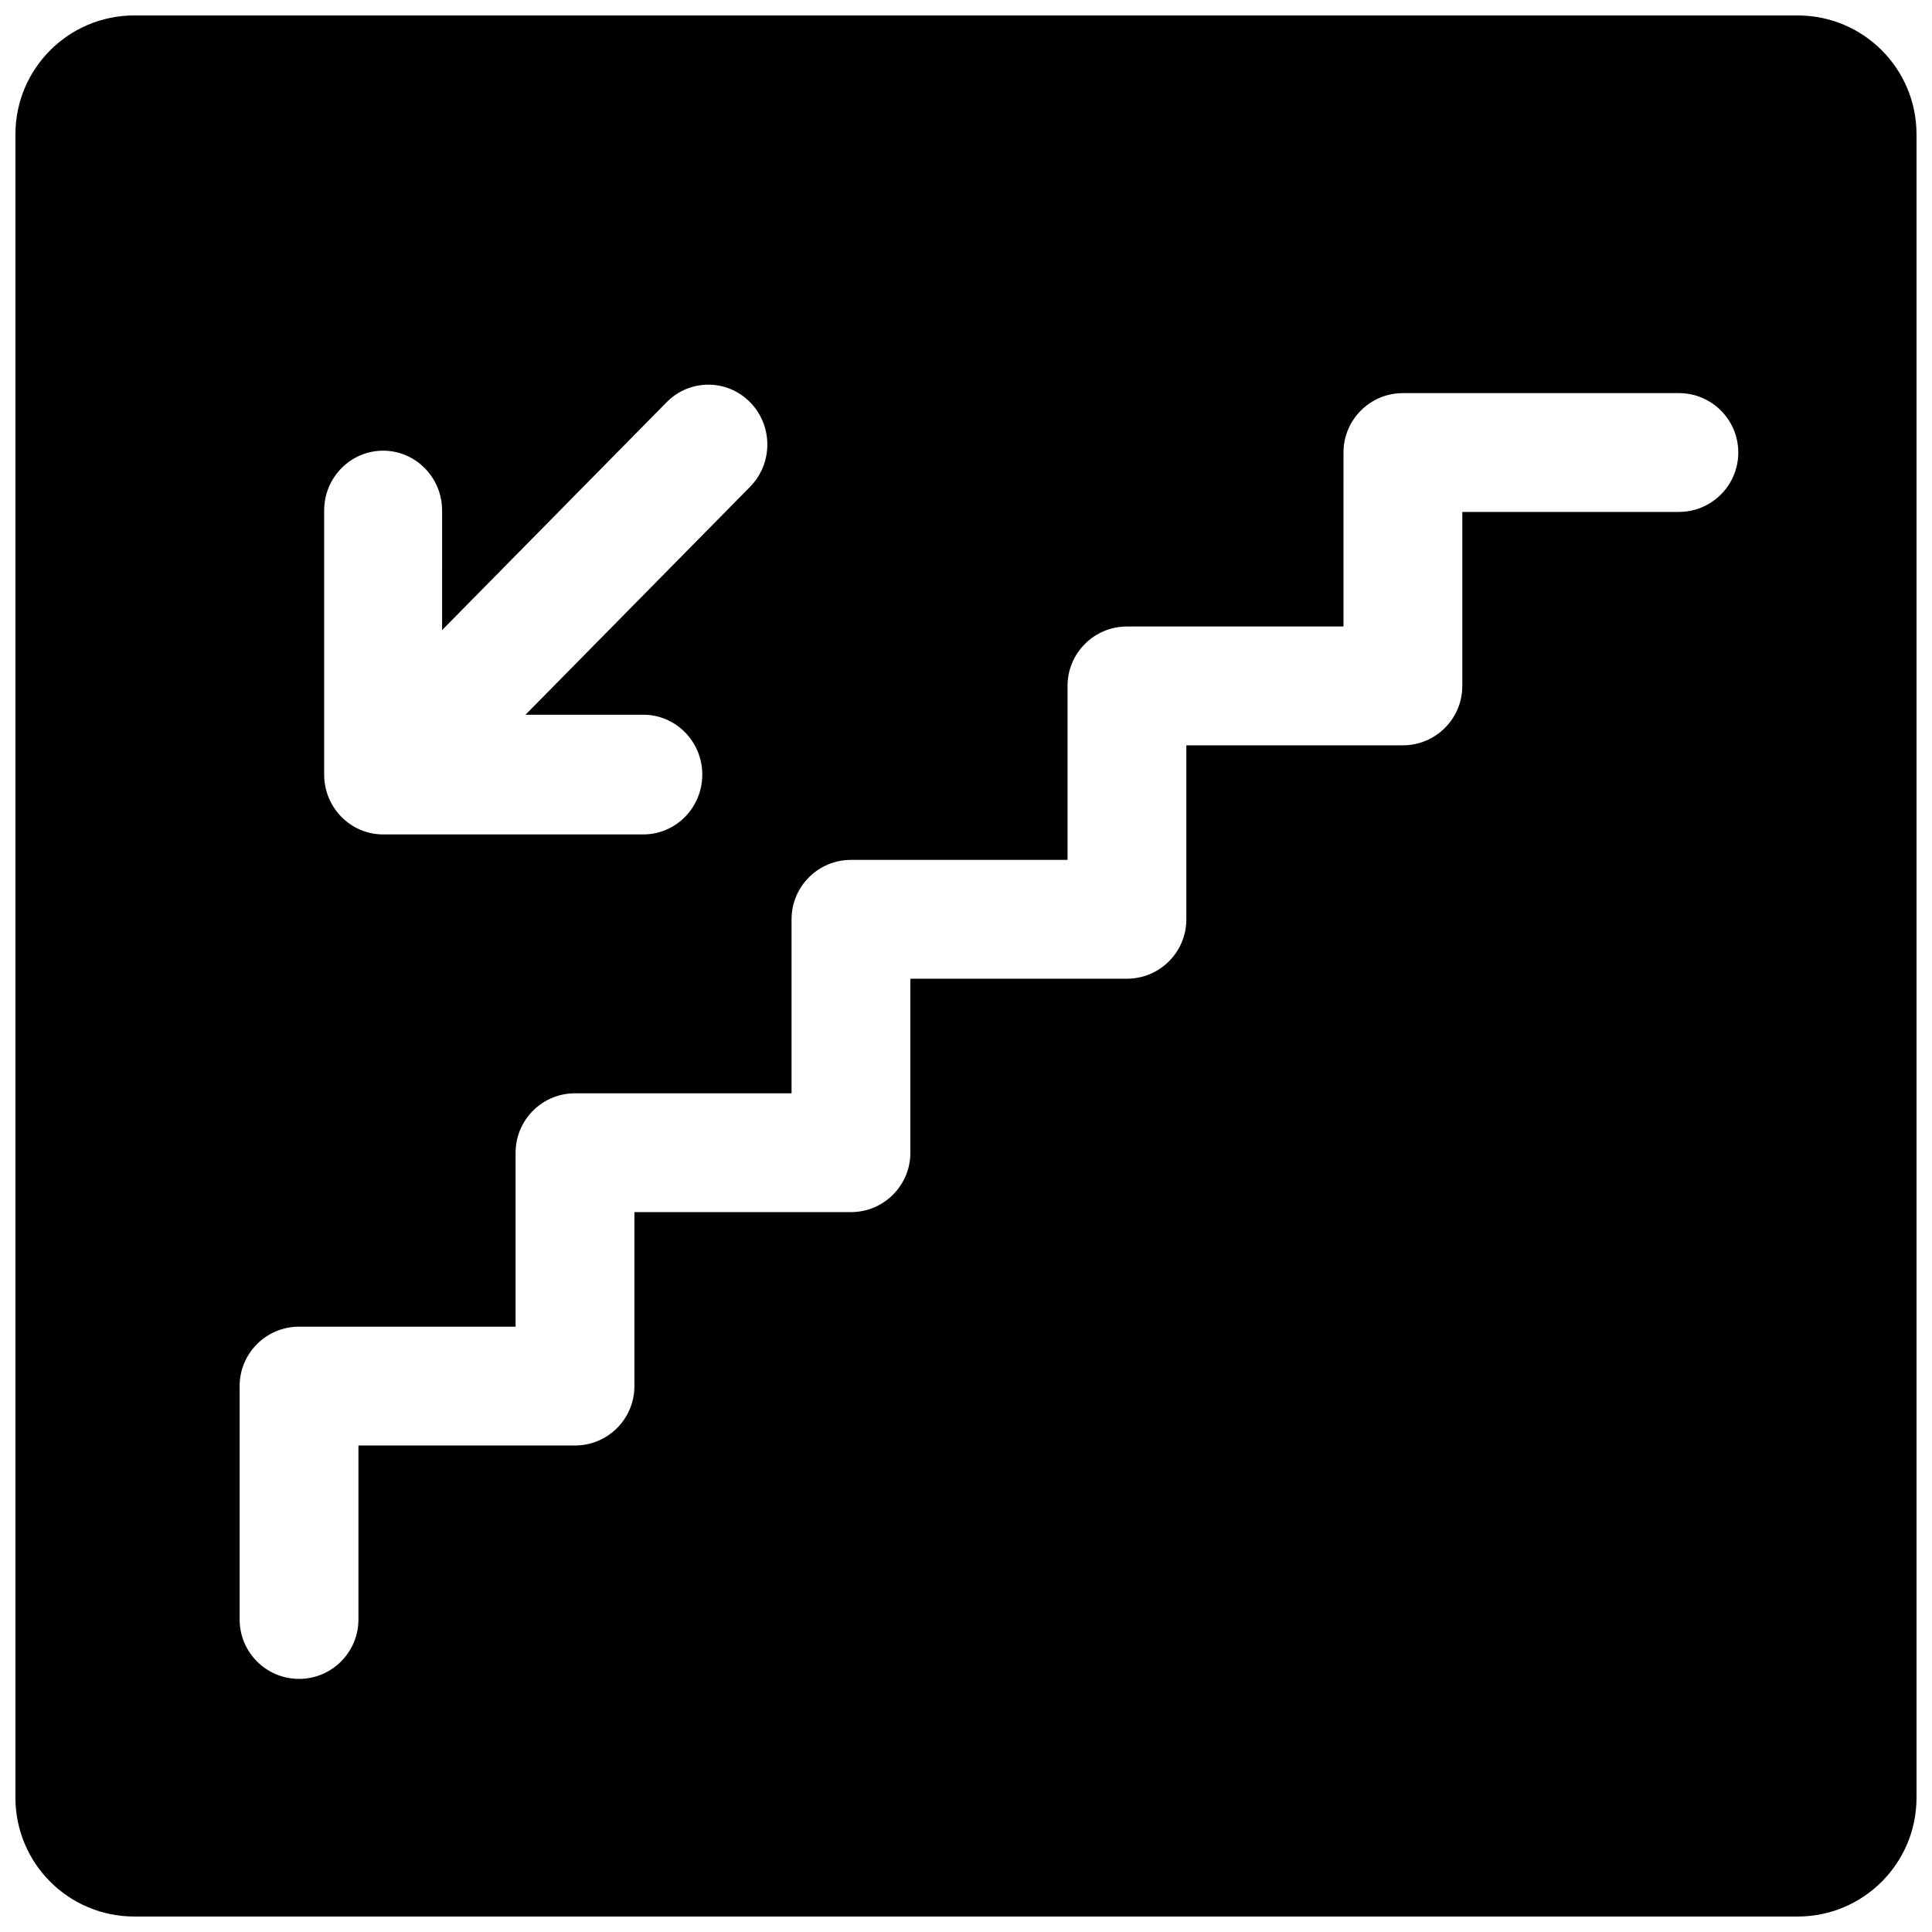 <?xml version="1.0" encoding="UTF-8"?>
<!-- Uploaded to: ICON Repo, www.svgrepo.com, Generator: ICON Repo Mixer Tools -->
<svg width="800px" height="800px" version="1.1" viewBox="144 144 512 512" xmlns="http://www.w3.org/2000/svg">
 <defs>
  <clipPath id="a">
   <path d="m148.09 148.09h503.81v503.81h-503.81z"/>
  </clipPath>
 </defs>
 <g clip-path="url(#a)">
  <path d="m148.09 179.58c0-17.391 14.098-31.488 31.488-31.488h440.83c17.391 0 31.488 14.098 31.488 31.488v440.83c0 17.391-14.098 31.488-31.488 31.488h-440.83c-17.391 0-31.488-14.098-31.488-31.488zm351.95 84.344c0-8.695 7.051-15.746 15.746-15.746h73.133c8.695 0 15.746 7.051 15.746 15.746 0 8.695-7.051 15.742-15.746 15.742h-57.391v46.109c0 8.695-7.047 15.742-15.742 15.742h-57.391v46.109c0 8.695-7.047 15.742-15.742 15.742h-57.391v46.109c0 8.695-7.047 15.742-15.742 15.742h-57.391v46.109c0 8.695-7.051 15.742-15.742 15.742h-57.391v46.109c0 8.695-7.051 15.742-15.746 15.742-8.695 0-15.742-7.047-15.742-15.742v-61.852c0-8.695 7.047-15.746 15.742-15.746h57.391v-46.105c0-8.695 7.051-15.742 15.746-15.742h57.387v-46.109c0-8.695 7.051-15.746 15.746-15.746h57.391v-46.105c0-8.695 7.047-15.746 15.742-15.746h57.387zm-238.88 15.371c0-8.758-6.996-15.859-15.625-15.859-8.633 0-15.629 7.102-15.629 15.859v69.977c0 8.758 6.996 15.859 15.629 15.859h68.949c8.629 0 15.629-7.102 15.629-15.859 0-8.758-7-15.859-15.629-15.859h-31.223l59.512-60.398c6.102-6.191 6.102-16.234 0-22.43-6.102-6.191-15.996-6.191-22.102 0l-59.512 60.398z" fill-rule="evenodd"/>
 </g>
</svg>